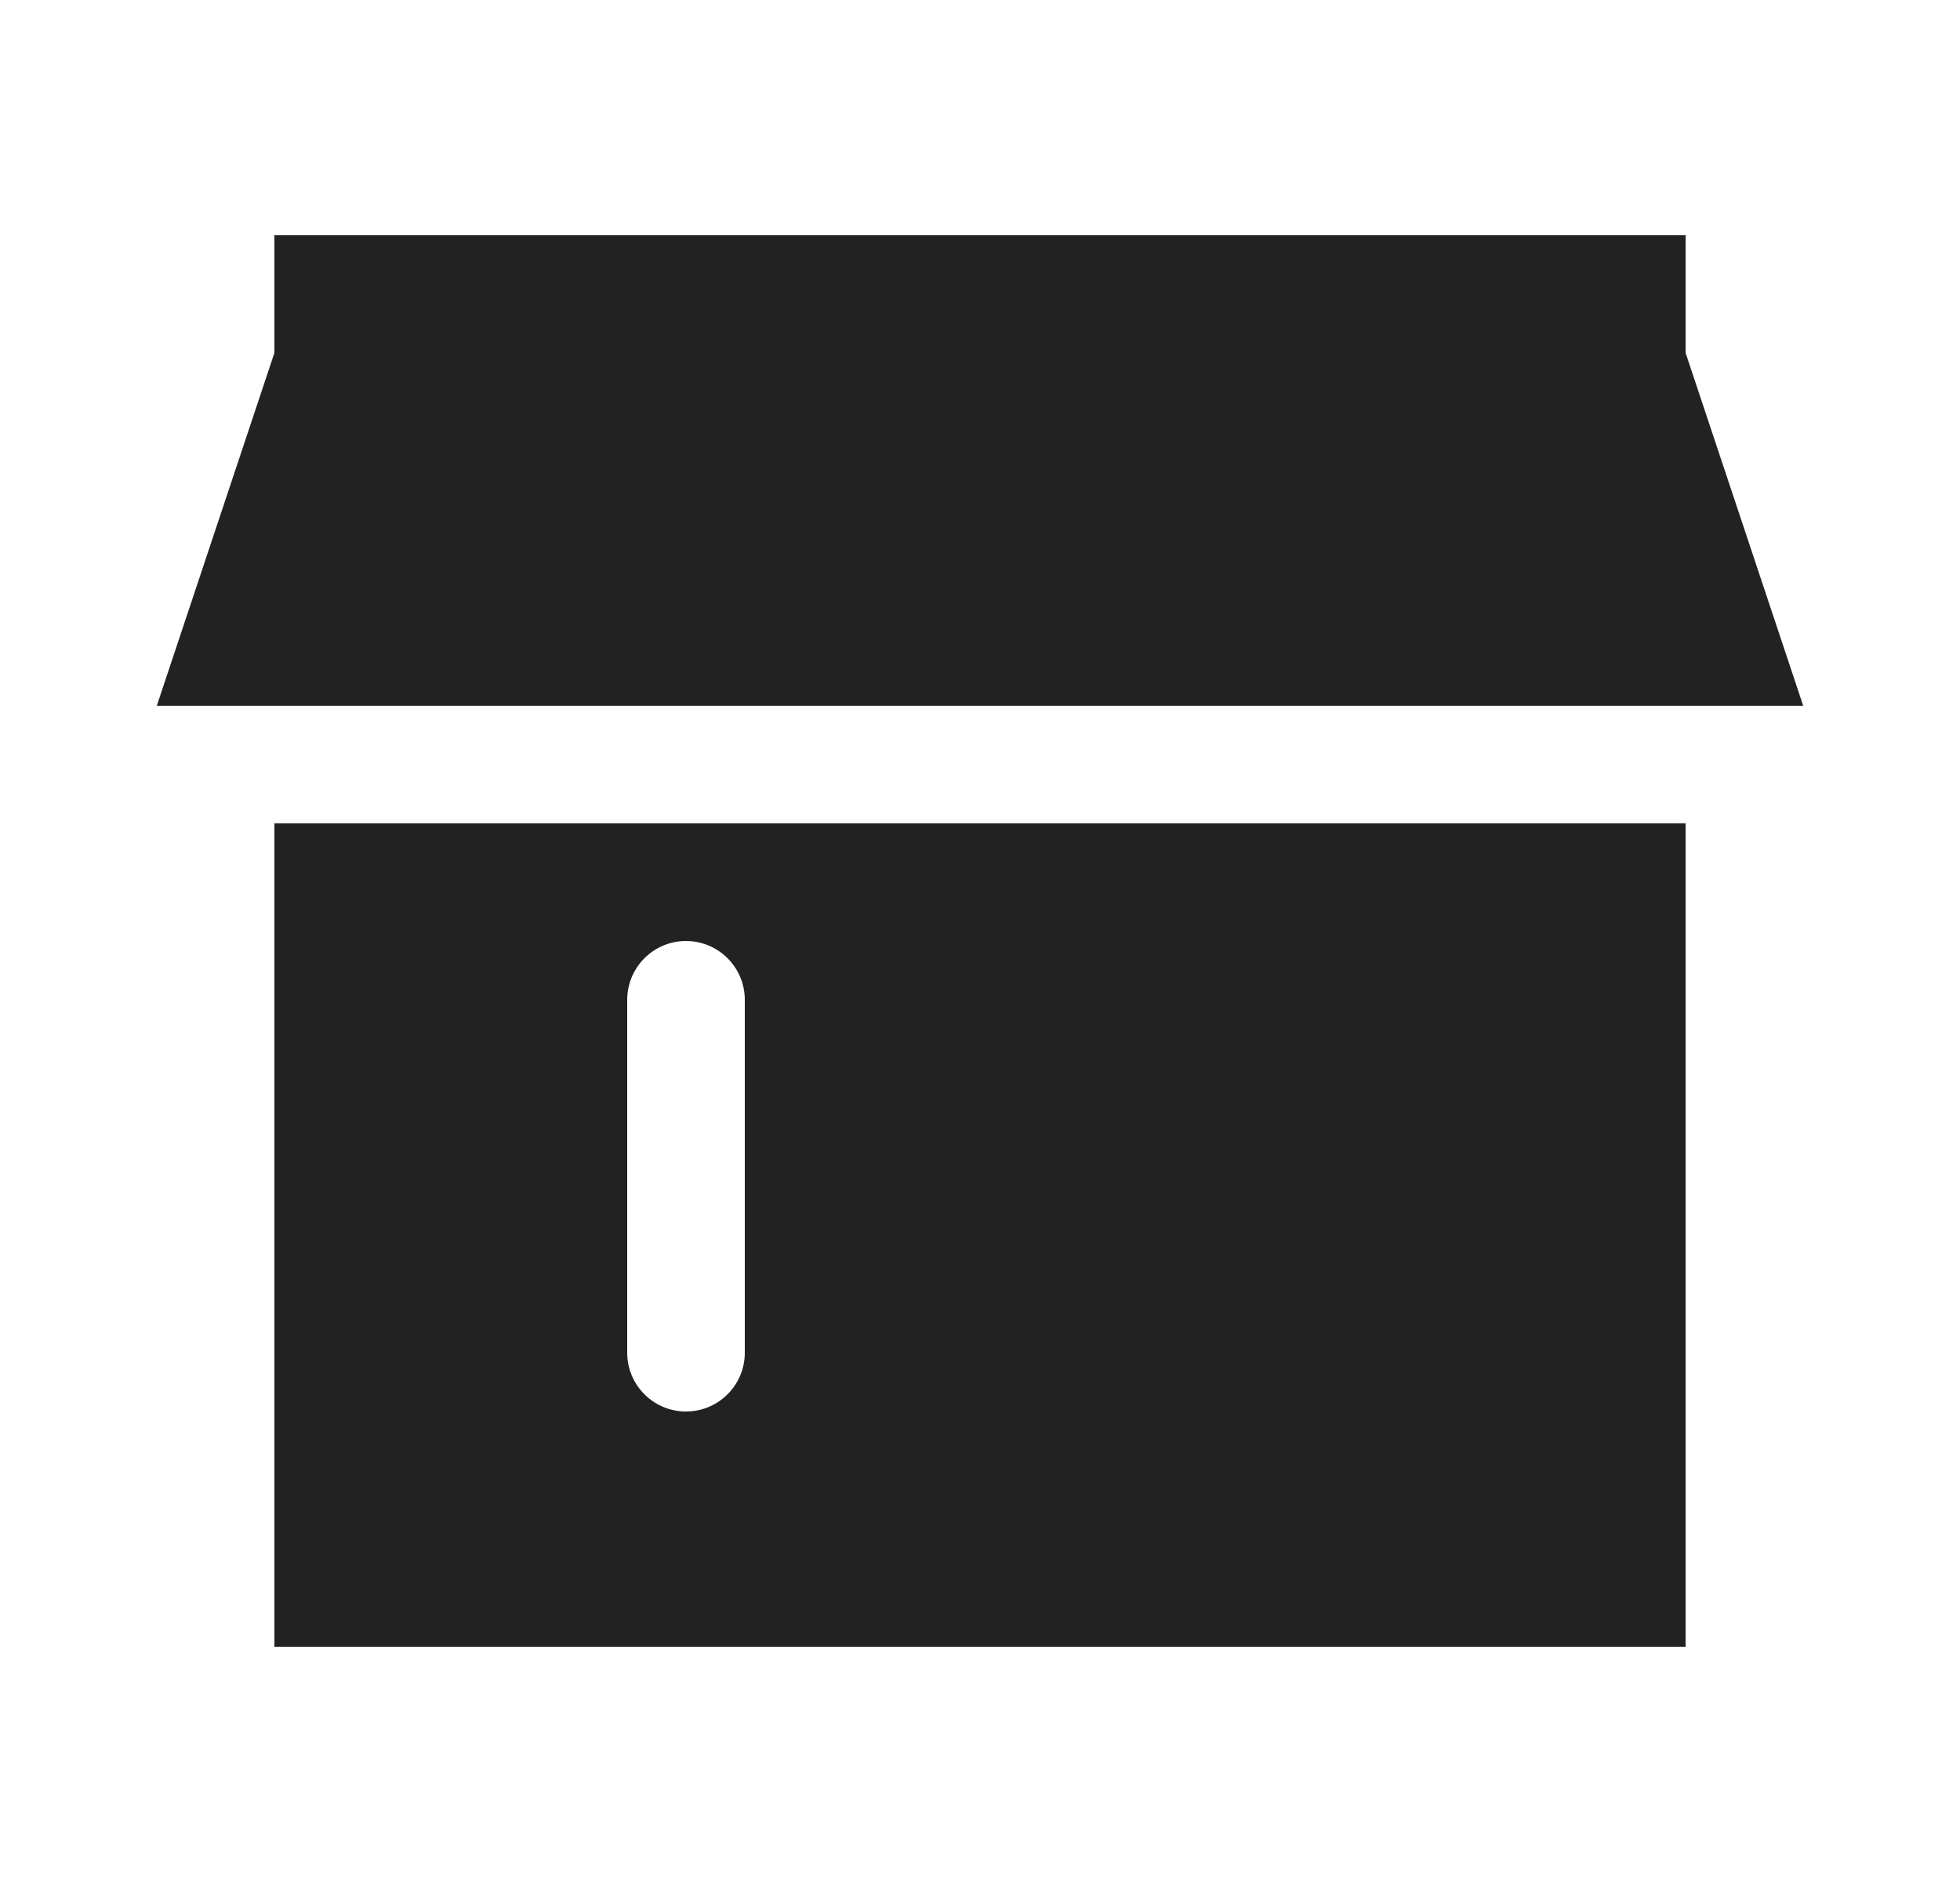 <svg width="25" height="24" viewBox="0 0 25 24" fill="none" xmlns="http://www.w3.org/2000/svg">
<path fill-rule="evenodd" clip-rule="evenodd" d="M3.5 10.5H21.5V21H3.5V10.5ZM8 17.25C8 17.664 8.336 18 8.75 18C9.164 18 9.5 17.664 9.5 17.25V12.75C9.5 12.336 9.164 12 8.75 12C8.336 12 8 12.336 8 12.75V17.25Z" fill="#222222"/>
<path d="M23 9H2L3.5 4.5H21.5L23 9Z" fill="#222222"/>
<path d="M21.5 3H3.5V4.5H21.5V3Z" fill="#222222"/>
</svg>
